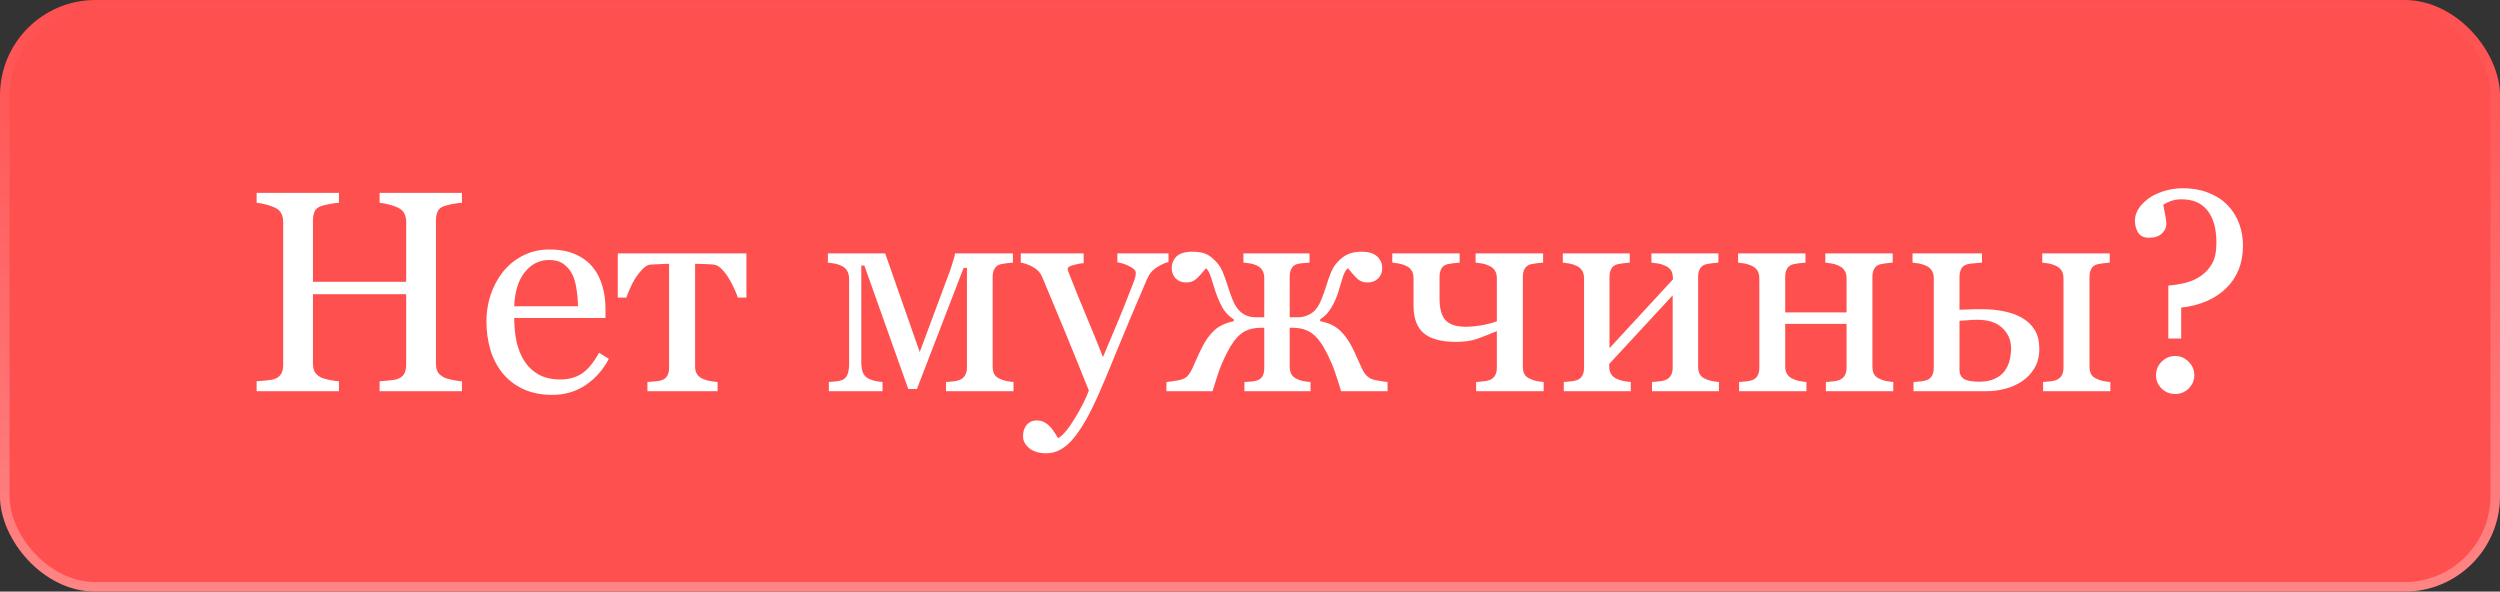 <?xml version="1.0" encoding="UTF-8"?> <svg xmlns="http://www.w3.org/2000/svg" width="262" height="62" viewBox="0 0 262 62" fill="none"><rect x="0" y="0" width="262" height="62" fill="#333333" stroke="none"/> <rect width="262" height="62" rx="10" fill="#FF5050"></rect> <rect x="0.5" y="0.5" width="261" height="61" rx="9.5" stroke="url(#paint0_linear_501_6287)" stroke-opacity="0.3"></rect> <path d="M48.412 41H39.784V39.96C40.019 39.94 40.355 39.911 40.795 39.872C41.244 39.833 41.552 39.774 41.718 39.696C42.011 39.579 42.226 39.403 42.362 39.169C42.499 38.925 42.567 38.612 42.567 38.231V30.834H32.797V38.07C32.797 38.412 32.851 38.7 32.958 38.935C33.075 39.169 33.3 39.374 33.632 39.55C33.798 39.638 34.091 39.726 34.511 39.813C34.94 39.901 35.277 39.95 35.522 39.96V41H26.894V39.96C27.128 39.94 27.465 39.911 27.904 39.872C28.354 39.833 28.661 39.774 28.827 39.696C29.12 39.579 29.335 39.403 29.472 39.169C29.608 38.925 29.677 38.612 29.677 38.231V23.231C29.677 22.919 29.613 22.636 29.486 22.382C29.359 22.118 29.14 21.913 28.827 21.767C28.564 21.64 28.241 21.527 27.86 21.43C27.489 21.332 27.167 21.273 26.894 21.254V20.214H35.522V21.254C35.248 21.264 34.911 21.308 34.511 21.386C34.12 21.464 33.827 21.537 33.632 21.605C33.3 21.723 33.075 21.918 32.958 22.191C32.851 22.465 32.797 22.763 32.797 23.085V29.53H42.567V23.231C42.567 22.919 42.504 22.636 42.377 22.382C42.25 22.118 42.03 21.913 41.718 21.767C41.454 21.64 41.132 21.527 40.751 21.43C40.38 21.332 40.058 21.273 39.784 21.254V20.214H48.412V21.254C48.139 21.264 47.802 21.308 47.401 21.386C47.011 21.464 46.718 21.537 46.523 21.605C46.19 21.723 45.966 21.918 45.849 22.191C45.741 22.465 45.688 22.763 45.688 23.085V38.07C45.688 38.412 45.741 38.7 45.849 38.935C45.966 39.169 46.19 39.374 46.523 39.55C46.688 39.638 46.981 39.726 47.401 39.813C47.831 39.901 48.168 39.95 48.412 39.96V41ZM63.808 37.602C63.202 38.754 62.392 39.672 61.376 40.355C60.36 41.039 59.193 41.381 57.875 41.381C56.713 41.381 55.692 41.176 54.813 40.766C53.944 40.355 53.227 39.799 52.66 39.096C52.094 38.393 51.669 37.572 51.386 36.635C51.112 35.697 50.976 34.706 50.976 33.661C50.976 32.724 51.122 31.806 51.415 30.907C51.718 29.999 52.157 29.184 52.733 28.461C53.29 27.768 53.978 27.211 54.799 26.791C55.629 26.361 56.557 26.146 57.582 26.146C58.637 26.146 59.54 26.312 60.292 26.645C61.044 26.977 61.654 27.431 62.123 28.007C62.572 28.554 62.904 29.198 63.119 29.94C63.344 30.683 63.456 31.488 63.456 32.357V33.324H53.891C53.891 34.272 53.978 35.131 54.154 35.902C54.34 36.674 54.628 37.352 55.019 37.938C55.399 38.505 55.898 38.954 56.513 39.286C57.128 39.608 57.86 39.77 58.71 39.77C59.579 39.77 60.326 39.569 60.951 39.169C61.586 38.759 62.196 38.026 62.782 36.972L63.808 37.602ZM60.57 32.094C60.57 31.547 60.522 30.961 60.424 30.336C60.336 29.711 60.19 29.189 59.984 28.769C59.76 28.319 59.452 27.953 59.062 27.67C58.671 27.387 58.168 27.245 57.553 27.245C56.527 27.245 55.673 27.675 54.989 28.534C54.315 29.384 53.949 30.57 53.891 32.094H60.57ZM78.222 31.186H77.328C77.24 30.912 77.108 30.59 76.933 30.219C76.767 29.848 76.581 29.496 76.376 29.164C76.161 28.803 75.917 28.485 75.644 28.212C75.38 27.929 75.102 27.768 74.809 27.729C74.506 27.699 74.169 27.68 73.798 27.67C73.427 27.65 73.109 27.641 72.846 27.641V38.393C72.846 38.725 72.914 38.998 73.051 39.213C73.188 39.428 73.393 39.594 73.666 39.711C73.881 39.809 74.125 39.882 74.398 39.931C74.672 39.98 74.94 40.014 75.204 40.033V41H67.851V40.033C68.075 40.014 68.329 39.994 68.612 39.975C68.905 39.955 69.14 39.916 69.315 39.857C69.589 39.77 69.789 39.618 69.916 39.403C70.053 39.179 70.121 38.891 70.121 38.539V27.641C69.809 27.65 69.457 27.665 69.066 27.685C68.676 27.694 68.368 27.709 68.144 27.729C67.89 27.748 67.616 27.909 67.323 28.212C67.04 28.515 66.791 28.832 66.576 29.164C66.371 29.496 66.181 29.867 66.005 30.277C65.829 30.678 65.707 30.98 65.639 31.186H64.745V26.557H78.222V31.186ZM106.215 41H99.14V40.033C99.364 40.014 99.594 39.994 99.828 39.975C100.072 39.955 100.282 39.916 100.458 39.857C100.741 39.77 100.956 39.613 101.103 39.389C101.259 39.154 101.337 38.871 101.337 38.539V28.08H100.985L96.093 40.766H95.185L90.585 27.831H90.263V37.953C90.263 38.451 90.331 38.842 90.468 39.125C90.614 39.408 90.819 39.603 91.083 39.711C91.288 39.809 91.508 39.882 91.742 39.931C91.986 39.98 92.235 40.014 92.489 40.033V41H86.864V40.033C87.089 40.014 87.318 39.994 87.553 39.975C87.797 39.955 88.007 39.916 88.183 39.857C88.476 39.76 88.681 39.569 88.798 39.286C88.925 38.993 88.988 38.598 88.988 38.1V29.311C88.988 28.93 88.92 28.622 88.783 28.388C88.647 28.144 88.441 27.963 88.168 27.846C87.914 27.729 87.665 27.65 87.421 27.611C87.186 27.572 86.967 27.543 86.762 27.523V26.557H92.768L96.386 36.898L99.579 28.329C99.677 28.046 99.784 27.709 99.901 27.318C100.019 26.928 100.082 26.674 100.092 26.557H106.156V27.523C105.873 27.543 105.624 27.567 105.409 27.597C105.204 27.626 105.014 27.66 104.838 27.699C104.564 27.777 104.359 27.934 104.223 28.168C104.096 28.393 104.032 28.676 104.032 29.018V38.393C104.032 38.734 104.091 39.013 104.208 39.227C104.325 39.433 104.525 39.594 104.809 39.711C105.014 39.809 105.233 39.882 105.468 39.931C105.712 39.98 105.961 40.014 106.215 40.033V41ZM107.211 45.717C107.211 45.228 107.343 44.828 107.606 44.516C107.88 44.213 108.217 44.062 108.617 44.062C108.93 44.062 109.198 44.12 109.423 44.237C109.647 44.355 109.848 44.506 110.023 44.691C110.17 44.838 110.326 45.038 110.492 45.292C110.658 45.546 110.79 45.756 110.888 45.922C111.376 45.658 111.957 44.97 112.631 43.856C113.314 42.743 113.808 41.767 114.11 40.927C113.183 38.612 112.343 36.542 111.591 34.716C110.839 32.89 110.053 31 109.232 29.047C109.047 28.598 108.734 28.251 108.295 28.007C107.855 27.753 107.416 27.592 106.977 27.523V26.557H113.568V27.582C113.275 27.592 112.924 27.655 112.514 27.773C112.104 27.88 111.898 28.007 111.898 28.153C111.898 28.212 111.918 28.31 111.957 28.446C112.006 28.583 112.06 28.725 112.118 28.871C112.489 29.838 113.056 31.234 113.817 33.06C114.579 34.877 115.17 36.332 115.59 37.426C116.029 36.381 116.483 35.302 116.952 34.188C117.431 33.065 117.963 31.742 118.549 30.219C118.617 30.033 118.715 29.779 118.842 29.457C118.969 29.125 119.032 28.842 119.032 28.607C119.032 28.354 118.808 28.119 118.358 27.904C117.919 27.68 117.499 27.543 117.099 27.494V26.557H122.46V27.465C122.167 27.514 121.781 27.685 121.303 27.977C120.824 28.261 120.468 28.666 120.233 29.193C119.071 31.889 118.036 34.345 117.128 36.562C116.229 38.778 115.546 40.409 115.077 41.454C114.462 42.821 113.91 43.886 113.422 44.648C112.943 45.419 112.475 46.024 112.016 46.464C111.566 46.874 111.156 47.148 110.785 47.284C110.424 47.431 110.048 47.504 109.657 47.504C108.896 47.504 108.295 47.323 107.855 46.962C107.426 46.601 107.211 46.185 107.211 45.717ZM145.414 41H140.551C140.307 40.199 140.087 39.516 139.892 38.949C139.696 38.373 139.408 37.709 139.027 36.957C138.568 36.039 138.07 35.375 137.533 34.965C137.006 34.555 136.308 34.35 135.438 34.35H135.16V38.422C135.16 38.754 135.224 39.027 135.351 39.242C135.487 39.457 135.692 39.623 135.966 39.74C136.171 39.838 136.386 39.906 136.61 39.945C136.845 39.984 137.089 40.014 137.343 40.033V41H130.414V40.033C130.639 40.014 130.863 39.999 131.088 39.989C131.322 39.98 131.527 39.945 131.703 39.887C131.977 39.799 132.177 39.648 132.304 39.433C132.431 39.208 132.494 38.92 132.494 38.568V34.35H132.216C131.308 34.35 130.595 34.555 130.077 34.965C129.56 35.365 129.066 36.029 128.598 36.957C128.246 37.641 127.968 38.27 127.763 38.847C127.567 39.423 127.338 40.141 127.074 41H122.24V40.033C122.406 40.014 122.616 39.989 122.87 39.96C123.134 39.921 123.358 39.882 123.544 39.843C123.896 39.774 124.169 39.657 124.364 39.491C124.56 39.315 124.755 39.027 124.95 38.627C125.048 38.402 125.185 38.095 125.36 37.704C125.536 37.304 125.741 36.869 125.976 36.4C126.337 35.678 126.762 35.087 127.25 34.628C127.738 34.169 128.422 33.847 129.301 33.661V33.471C128.773 33.139 128.363 32.704 128.07 32.167C127.787 31.62 127.558 31.083 127.382 30.556C127.235 30.097 127.084 29.618 126.928 29.12C126.771 28.612 126.596 28.275 126.4 28.109C125.912 28.695 125.541 29.091 125.287 29.296C125.033 29.501 124.711 29.604 124.32 29.604C123.861 29.604 123.49 29.462 123.207 29.179C122.934 28.886 122.797 28.529 122.797 28.109C122.797 27.611 122.963 27.201 123.295 26.879C123.637 26.547 124.193 26.381 124.965 26.381C125.531 26.381 125.995 26.454 126.356 26.601C126.728 26.747 127.138 27.074 127.587 27.582C127.831 27.865 128.036 28.222 128.202 28.651C128.368 29.071 128.529 29.53 128.686 30.028C128.832 30.497 128.998 30.966 129.184 31.435C129.379 31.894 129.604 32.26 129.857 32.533C130.092 32.777 130.355 32.958 130.648 33.075C130.941 33.192 131.269 33.251 131.63 33.251H132.494V29.135C132.494 28.812 132.426 28.544 132.289 28.329C132.162 28.105 131.962 27.934 131.688 27.816C131.435 27.699 131.19 27.626 130.956 27.597C130.722 27.567 130.507 27.543 130.312 27.523V26.557H137.24V27.523C136.938 27.543 136.693 27.562 136.508 27.582C136.322 27.592 136.137 27.621 135.951 27.67C135.678 27.748 135.478 27.904 135.351 28.139C135.224 28.363 135.16 28.646 135.16 28.988V33.251H136.024C136.347 33.251 136.669 33.188 136.991 33.06C137.313 32.934 137.582 32.758 137.797 32.533C138.07 32.24 138.3 31.855 138.485 31.376C138.681 30.898 138.842 30.448 138.969 30.028C139.115 29.55 139.271 29.096 139.438 28.666C139.613 28.227 139.823 27.865 140.067 27.582C140.487 27.104 140.897 26.786 141.298 26.63C141.698 26.464 142.162 26.381 142.689 26.381C143.441 26.381 143.988 26.547 144.33 26.879C144.682 27.211 144.857 27.621 144.857 28.109C144.857 28.539 144.716 28.895 144.433 29.179C144.149 29.462 143.783 29.604 143.334 29.604C142.914 29.604 142.572 29.491 142.309 29.267C142.055 29.042 141.703 28.656 141.254 28.109C141.039 28.275 140.854 28.617 140.697 29.135C140.541 29.643 140.399 30.111 140.272 30.541C140.087 31.146 139.838 31.713 139.525 32.24C139.223 32.758 138.832 33.168 138.354 33.471V33.661C139.242 33.837 139.931 34.159 140.419 34.628C140.917 35.097 141.347 35.688 141.708 36.4C141.884 36.742 142.079 37.162 142.294 37.66C142.519 38.148 142.665 38.471 142.733 38.627C142.88 38.959 143.065 39.227 143.29 39.433C143.524 39.638 143.798 39.77 144.11 39.828C144.354 39.877 144.594 39.921 144.828 39.96C145.062 39.999 145.258 40.023 145.414 40.033V41ZM161.776 41H154.701V40.033C154.926 40.014 155.155 39.994 155.39 39.975C155.634 39.955 155.844 39.916 156.02 39.857C156.293 39.77 156.503 39.618 156.649 39.403C156.796 39.179 156.869 38.891 156.869 38.539V34.701C156.078 35.033 155.38 35.307 154.774 35.522C154.169 35.727 153.441 35.829 152.592 35.829C151.059 35.829 149.931 35.526 149.208 34.921C148.495 34.315 148.139 33.353 148.139 32.035V29.164C148.139 28.832 148.07 28.559 147.934 28.344C147.797 28.129 147.592 27.963 147.318 27.846C147.064 27.729 146.815 27.65 146.571 27.611C146.337 27.572 146.117 27.543 145.912 27.523V26.557H152.973V27.523C152.689 27.543 152.44 27.567 152.226 27.597C152.021 27.626 151.83 27.66 151.654 27.699C151.381 27.777 151.181 27.934 151.054 28.168C150.927 28.393 150.863 28.676 150.863 29.018V31.303C150.863 32.348 151.073 33.1 151.493 33.559C151.923 34.018 152.636 34.247 153.632 34.247C154.071 34.247 154.569 34.203 155.126 34.115C155.692 34.027 156.273 33.881 156.869 33.676V29.164C156.869 28.842 156.801 28.573 156.664 28.358C156.527 28.134 156.322 27.963 156.049 27.846C155.795 27.729 155.546 27.65 155.302 27.611C155.067 27.572 154.848 27.543 154.643 27.523V26.557H161.718V27.523C161.435 27.543 161.186 27.567 160.971 27.597C160.766 27.626 160.575 27.66 160.399 27.699C160.126 27.777 159.921 27.934 159.784 28.168C159.657 28.393 159.594 28.676 159.594 29.018V38.393C159.594 38.734 159.652 39.013 159.77 39.227C159.887 39.433 160.087 39.594 160.37 39.711C160.575 39.809 160.795 39.882 161.029 39.931C161.273 39.98 161.522 40.014 161.776 40.033V41ZM180.146 41H173.129V40.033C173.354 40.014 173.583 39.994 173.817 39.975C174.062 39.955 174.271 39.916 174.447 39.857C174.721 39.77 174.931 39.618 175.077 39.403C175.224 39.179 175.297 38.891 175.297 38.539V30.951L168.646 38.144V38.393C168.646 38.725 168.715 38.998 168.852 39.213C168.988 39.428 169.193 39.594 169.467 39.711C169.682 39.809 169.906 39.882 170.141 39.931C170.385 39.98 170.639 40.014 170.902 40.033V41H163.886V40.033C164.11 40.014 164.34 39.994 164.574 39.975C164.818 39.955 165.028 39.916 165.204 39.857C165.478 39.77 165.678 39.618 165.805 39.403C165.941 39.179 166.01 38.891 166.01 38.539V29.164C166.01 28.842 165.941 28.573 165.805 28.358C165.668 28.134 165.463 27.963 165.189 27.846C164.936 27.729 164.687 27.65 164.442 27.611C164.208 27.572 163.988 27.543 163.783 27.523V26.557H170.8V27.523C170.517 27.543 170.268 27.567 170.053 27.597C169.848 27.626 169.657 27.66 169.481 27.699C169.208 27.777 169.003 27.934 168.866 28.168C168.739 28.393 168.676 28.676 168.676 29.018V36.488L175.326 29.281C175.326 28.852 175.258 28.534 175.121 28.329C174.984 28.124 174.779 27.963 174.506 27.846C174.252 27.729 173.998 27.65 173.744 27.611C173.5 27.572 173.275 27.543 173.07 27.523V26.557H180.087V27.523C179.804 27.543 179.555 27.567 179.34 27.597C179.135 27.626 178.944 27.66 178.769 27.699C178.495 27.777 178.29 27.934 178.153 28.168C178.026 28.393 177.963 28.676 177.963 29.018V38.393C177.963 38.734 178.021 39.013 178.139 39.227C178.256 39.433 178.456 39.594 178.739 39.711C178.944 39.809 179.164 39.882 179.398 39.931C179.643 39.98 179.892 40.014 180.146 40.033V41ZM198.412 41H191.352V40.033C191.576 40.014 191.806 39.994 192.04 39.975C192.284 39.955 192.494 39.916 192.67 39.857C192.943 39.77 193.153 39.618 193.3 39.403C193.446 39.179 193.52 38.891 193.52 38.539V33.94H187.089V38.393C187.089 38.725 187.157 38.998 187.294 39.213C187.431 39.428 187.636 39.594 187.909 39.711C188.114 39.809 188.334 39.882 188.568 39.931C188.812 39.98 189.062 40.014 189.315 40.033V41H182.255V40.033C182.479 40.014 182.709 39.994 182.943 39.975C183.188 39.955 183.397 39.916 183.573 39.857C183.847 39.77 184.047 39.618 184.174 39.403C184.311 39.179 184.379 38.891 184.379 38.539V29.164C184.379 28.842 184.311 28.573 184.174 28.358C184.037 28.134 183.832 27.963 183.559 27.846C183.305 27.729 183.056 27.65 182.812 27.611C182.577 27.572 182.357 27.543 182.152 27.523V26.557H189.213V27.523C188.93 27.543 188.681 27.567 188.466 27.597C188.261 27.626 188.07 27.66 187.895 27.699C187.621 27.777 187.416 27.934 187.279 28.168C187.152 28.393 187.089 28.676 187.089 29.018V32.738H193.52V29.164C193.52 28.842 193.451 28.573 193.314 28.358C193.178 28.134 192.973 27.963 192.699 27.846C192.445 27.729 192.196 27.65 191.952 27.611C191.718 27.572 191.498 27.543 191.293 27.523V26.557H198.354V27.523C198.07 27.543 197.821 27.567 197.606 27.597C197.401 27.626 197.211 27.66 197.035 27.699C196.762 27.777 196.557 27.934 196.42 28.168C196.293 28.393 196.229 28.676 196.229 29.018V38.393C196.229 38.734 196.288 39.013 196.405 39.227C196.522 39.433 196.723 39.594 197.006 39.711C197.211 39.809 197.431 39.882 197.665 39.931C197.909 39.98 198.158 40.014 198.412 40.033V41ZM210.761 36.488C210.761 35.668 210.463 34.97 209.867 34.394C209.271 33.808 208.402 33.515 207.26 33.515C206.781 33.515 206.386 33.534 206.073 33.573C205.761 33.602 205.521 33.617 205.355 33.617V38.773C205.355 39.184 205.502 39.491 205.795 39.696C206.098 39.901 206.64 40.004 207.421 40.004C208.085 40.004 208.637 39.897 209.076 39.682C209.525 39.467 209.867 39.193 210.102 38.861C210.355 38.5 210.526 38.124 210.614 37.733C210.712 37.343 210.761 36.928 210.761 36.488ZM213.72 36.562C213.72 37.333 213.554 38.002 213.222 38.568C212.89 39.125 212.46 39.584 211.933 39.945C211.405 40.297 210.819 40.56 210.175 40.736C209.53 40.912 208.856 41 208.153 41H200.536V40.033C200.761 40.014 200.99 39.994 201.225 39.975C201.469 39.955 201.679 39.916 201.854 39.857C202.128 39.77 202.328 39.618 202.455 39.403C202.592 39.179 202.66 38.891 202.66 38.539V29.164C202.66 28.842 202.592 28.573 202.455 28.358C202.318 28.134 202.113 27.963 201.84 27.846C201.586 27.729 201.337 27.65 201.093 27.611C200.858 27.572 200.639 27.543 200.434 27.523V26.557H207.714V27.523C207.421 27.543 207.133 27.567 206.85 27.597C206.576 27.616 206.347 27.65 206.161 27.699C205.858 27.787 205.648 27.953 205.531 28.197C205.414 28.441 205.355 28.715 205.355 29.018V32.46C205.746 32.45 206.078 32.44 206.352 32.431C206.635 32.411 207.04 32.401 207.567 32.401C208.515 32.401 209.345 32.48 210.058 32.636C210.78 32.782 211.405 33.012 211.933 33.324C212.499 33.656 212.938 34.081 213.251 34.599C213.563 35.116 213.72 35.77 213.72 36.562ZM221.161 41H214.115V40.033C214.34 40.014 214.564 39.994 214.789 39.975C215.023 39.955 215.229 39.916 215.404 39.857C215.678 39.77 215.888 39.618 216.034 39.403C216.181 39.179 216.254 38.891 216.254 38.539V29.164C216.254 28.842 216.186 28.573 216.049 28.358C215.912 28.134 215.707 27.963 215.434 27.846C215.18 27.729 214.931 27.65 214.687 27.611C214.452 27.572 214.232 27.543 214.027 27.523V26.557H221.103V27.523C220.819 27.543 220.57 27.567 220.355 27.597C220.15 27.626 219.96 27.66 219.784 27.699C219.511 27.777 219.306 27.934 219.169 28.168C219.042 28.393 218.979 28.676 218.979 29.018V38.393C218.979 38.734 219.037 39.013 219.154 39.227C219.271 39.433 219.472 39.594 219.755 39.711C219.96 39.809 220.18 39.882 220.414 39.931C220.658 39.98 220.907 40.014 221.161 40.033V41ZM233.48 21.532C234.018 22.099 234.413 22.738 234.667 23.451C234.931 24.154 235.062 24.921 235.062 25.751C235.062 27.558 234.486 29.032 233.334 30.175C232.182 31.317 230.6 32.006 228.588 32.24V35.477H227.24V29.926C227.855 29.877 228.466 29.779 229.071 29.633C229.677 29.477 230.219 29.227 230.697 28.886C231.195 28.524 231.581 28.09 231.854 27.582C232.138 27.064 232.279 26.347 232.279 25.429C232.279 23.964 231.967 22.841 231.342 22.06C230.727 21.278 229.823 20.888 228.632 20.888C228.183 20.888 227.787 20.956 227.445 21.093C227.113 21.22 226.869 21.342 226.713 21.459C226.762 21.693 226.825 22.03 226.903 22.47C226.991 22.909 227.035 23.246 227.035 23.48C227.035 23.842 226.879 24.174 226.566 24.477C226.254 24.77 225.8 24.916 225.204 24.916C224.677 24.916 224.301 24.735 224.076 24.374C223.852 24.013 223.739 23.593 223.739 23.114C223.739 22.724 223.847 22.343 224.062 21.972C224.276 21.591 224.613 21.225 225.072 20.873C225.463 20.561 225.99 20.292 226.654 20.067C227.328 19.843 228.026 19.73 228.749 19.73C229.784 19.73 230.702 19.896 231.503 20.229C232.304 20.551 232.963 20.985 233.48 21.532ZM229.965 39.315C229.965 39.862 229.765 40.331 229.364 40.722C228.974 41.102 228.505 41.293 227.958 41.293C227.411 41.293 226.938 41.102 226.537 40.722C226.146 40.331 225.951 39.862 225.951 39.315C225.951 38.769 226.146 38.3 226.537 37.909C226.938 37.509 227.411 37.309 227.958 37.309C228.505 37.309 228.974 37.509 229.364 37.909C229.765 38.3 229.965 38.769 229.965 39.315Z" fill="white"></path> <defs> <linearGradient id="paint0_linear_501_6287" x1="131" y1="0" x2="131" y2="62" gradientUnits="userSpaceOnUse"> <stop stop-color="white" stop-opacity="0"></stop> <stop offset="1" stop-color="white"></stop> </linearGradient> </defs> </svg> 